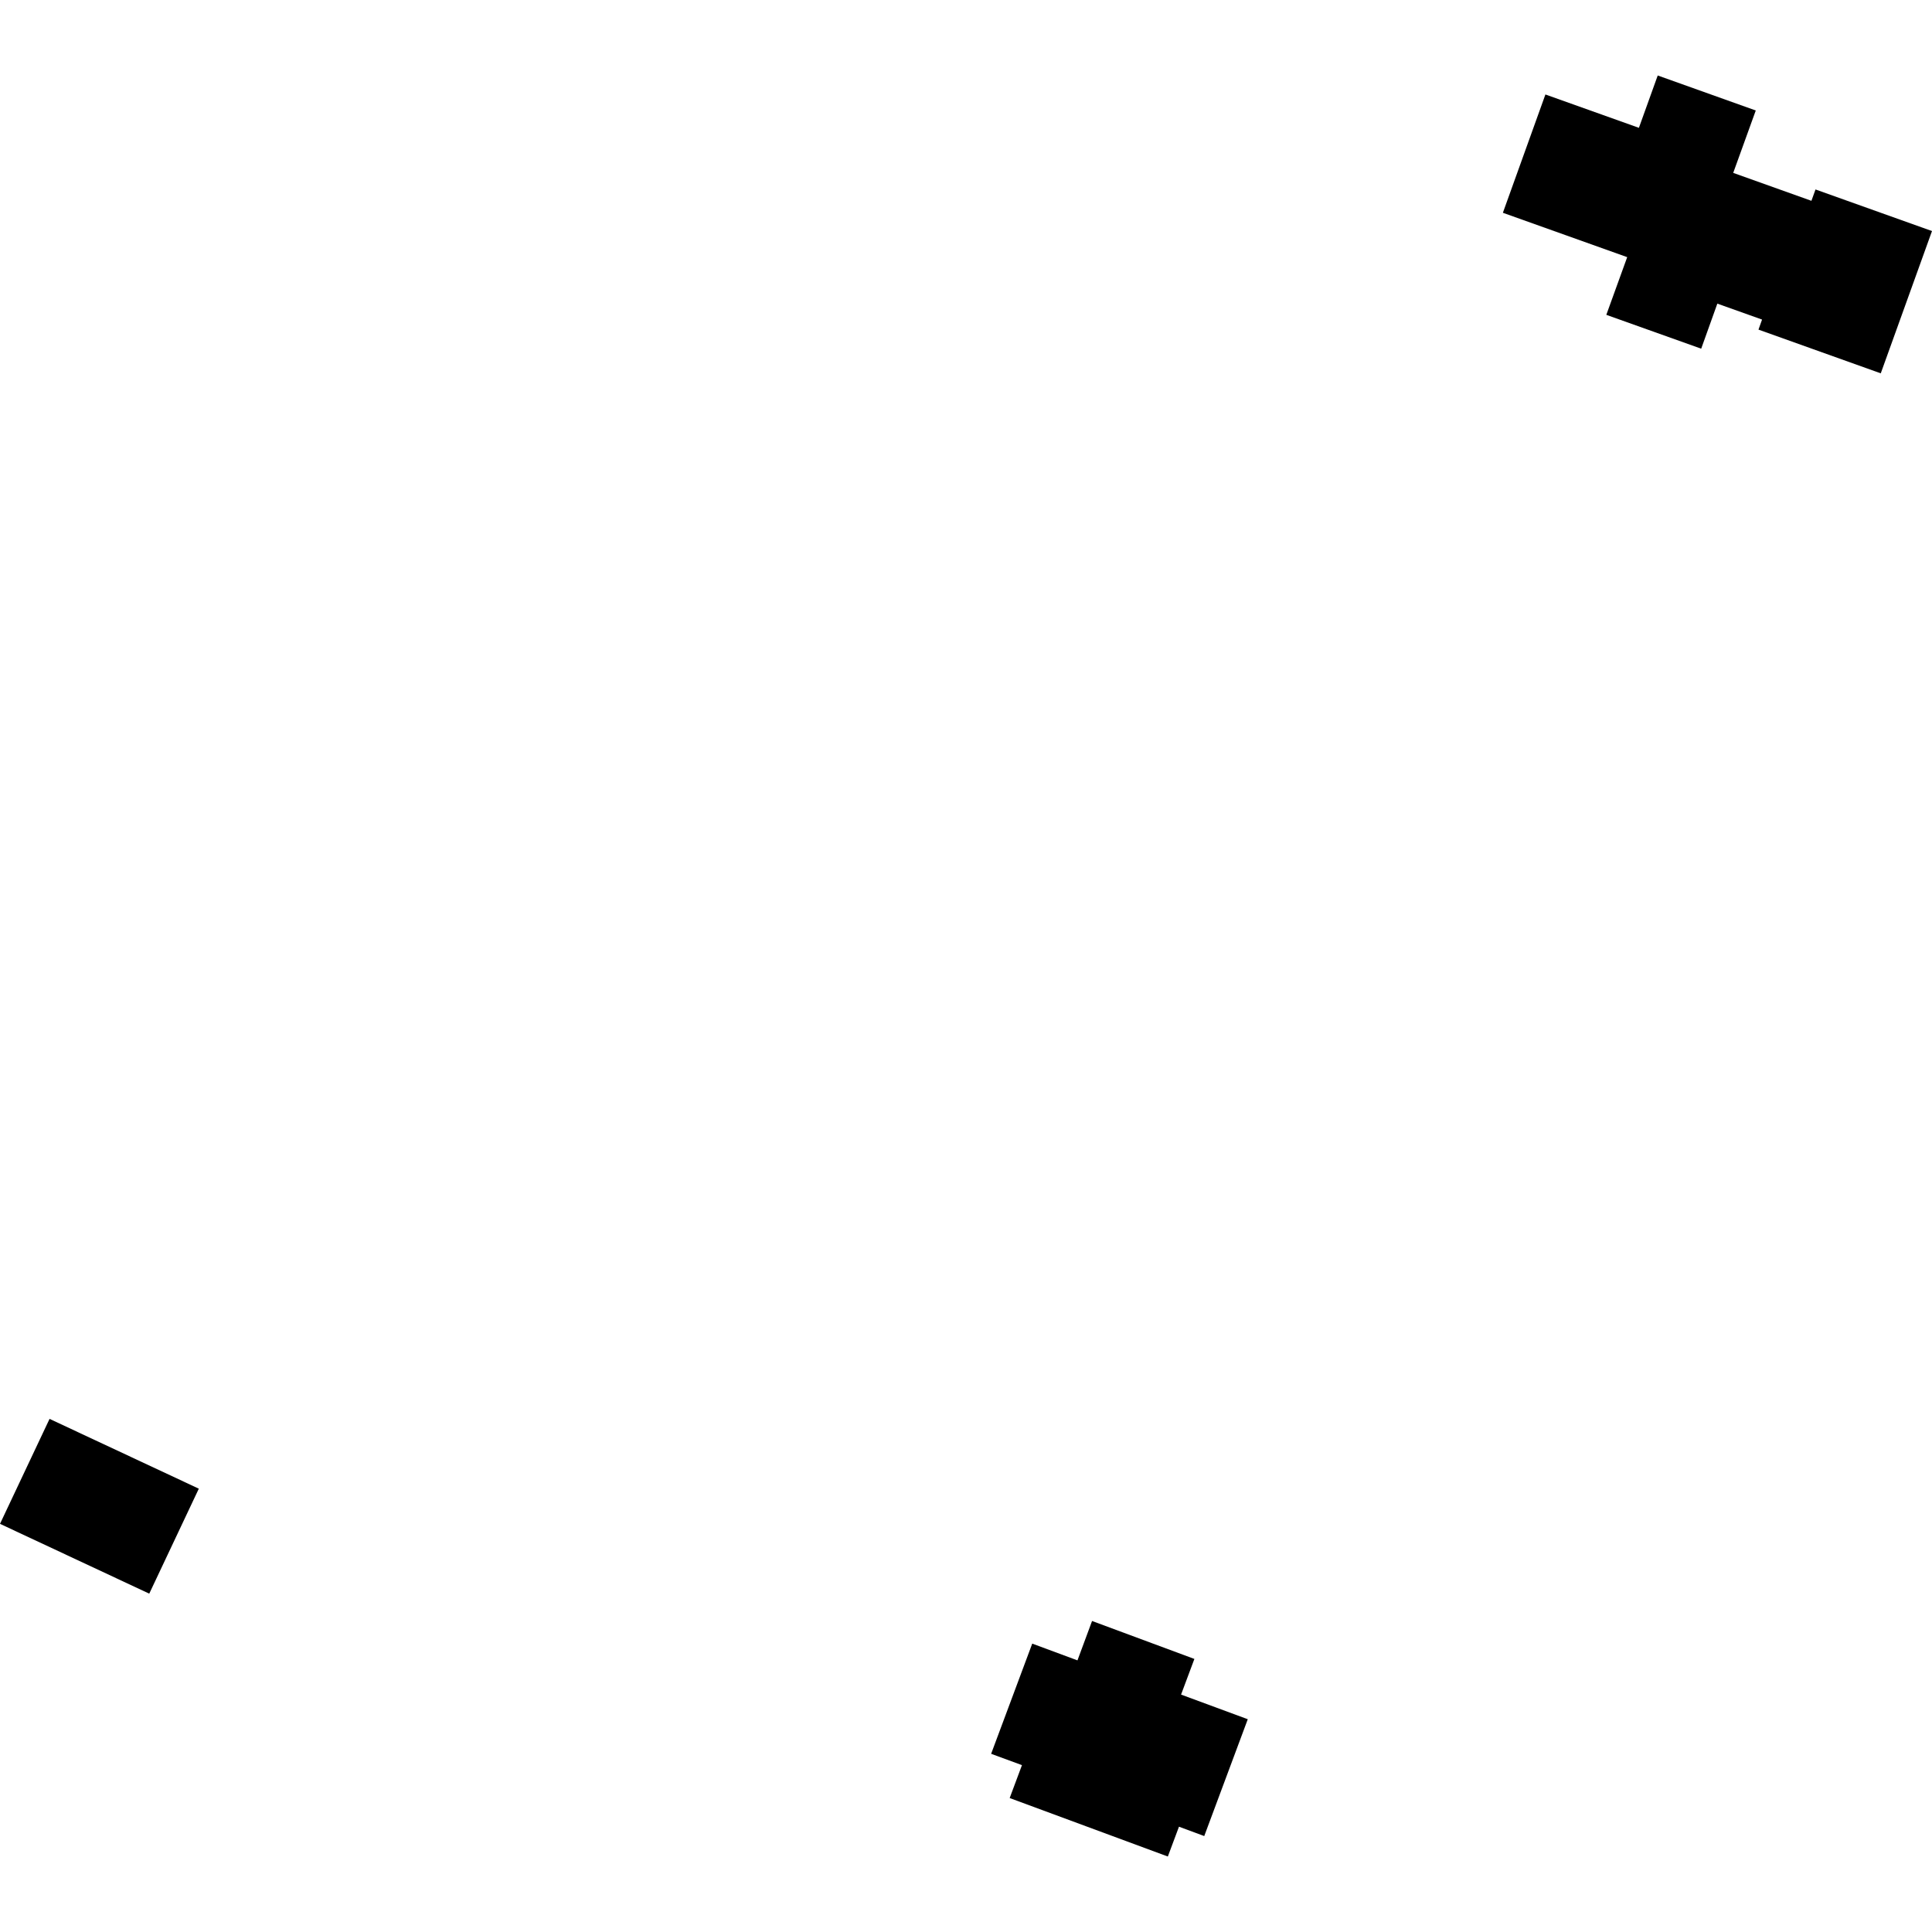 <?xml version="1.0" encoding="utf-8" standalone="no"?>
<!DOCTYPE svg PUBLIC "-//W3C//DTD SVG 1.1//EN"
  "http://www.w3.org/Graphics/SVG/1.1/DTD/svg11.dtd">
<!-- Created with matplotlib (https://matplotlib.org/) -->
<svg height="288pt" version="1.1" viewBox="0 0 288 288" width="288pt" xmlns="http://www.w3.org/2000/svg" xmlns:xlink="http://www.w3.org/1999/xlink">
 <defs>
  <style type="text/css">
*{stroke-linecap:butt;stroke-linejoin:round;}
  </style>
 </defs>
 <g id="figure_1">
  <g id="patch_1">
   <path d="M 0 288 
L 288 288 
L 288 0 
L 0 0 
z
" style="fill:none;opacity:0;"/>
  </g>
  <g id="axes_1">
   <g id="PatchCollection_1">
    <path clip-path="url(#p415754f5a8)" d="M 7.387 211.51 
L 29.637 221.915 
L 22.249 237.562 
L 0 227.157 
L 7.387 211.51 
"/>
    <path clip-path="url(#p415754f5a8)" d="M 153.874 245.011 
L 147.747 261.437 
L 152.342 263.127 
L 150.51 268.031 
L 174.087 276.748 
L 175.748 272.303 
L 179.514 273.699 
L 186.004 256.282 
L 176.06 252.609 
L 178.045 247.295 
L 162.792 241.638 
L 160.616 247.508 
L 153.874 245.011 
"/>
    <path clip-path="url(#p415754f5a8)" d="M 230.372 14.083 
L 224.032 31.718 
L 242.564 38.332 
L 239.451 46.932 
L 253.595 51.978 
L 256.001 45.262 
L 262.667 47.638 
L 262.133 49.136 
L 280.362 55.652 
L 288 34.442 
L 270.636 28.244 
L 270.025 29.935 
L 258.368 25.771 
L 261.729 16.47 
L 247.115 11.252 
L 244.308 19.055 
L 230.372 14.083 
"/>
   </g>
  </g>
 </g>
 <defs>
  <clipPath id="p415754f5a8">
   <rect height="265.495" width="288" x="0" y="11.252"/>
  </clipPath>
 </defs>
</svg>
